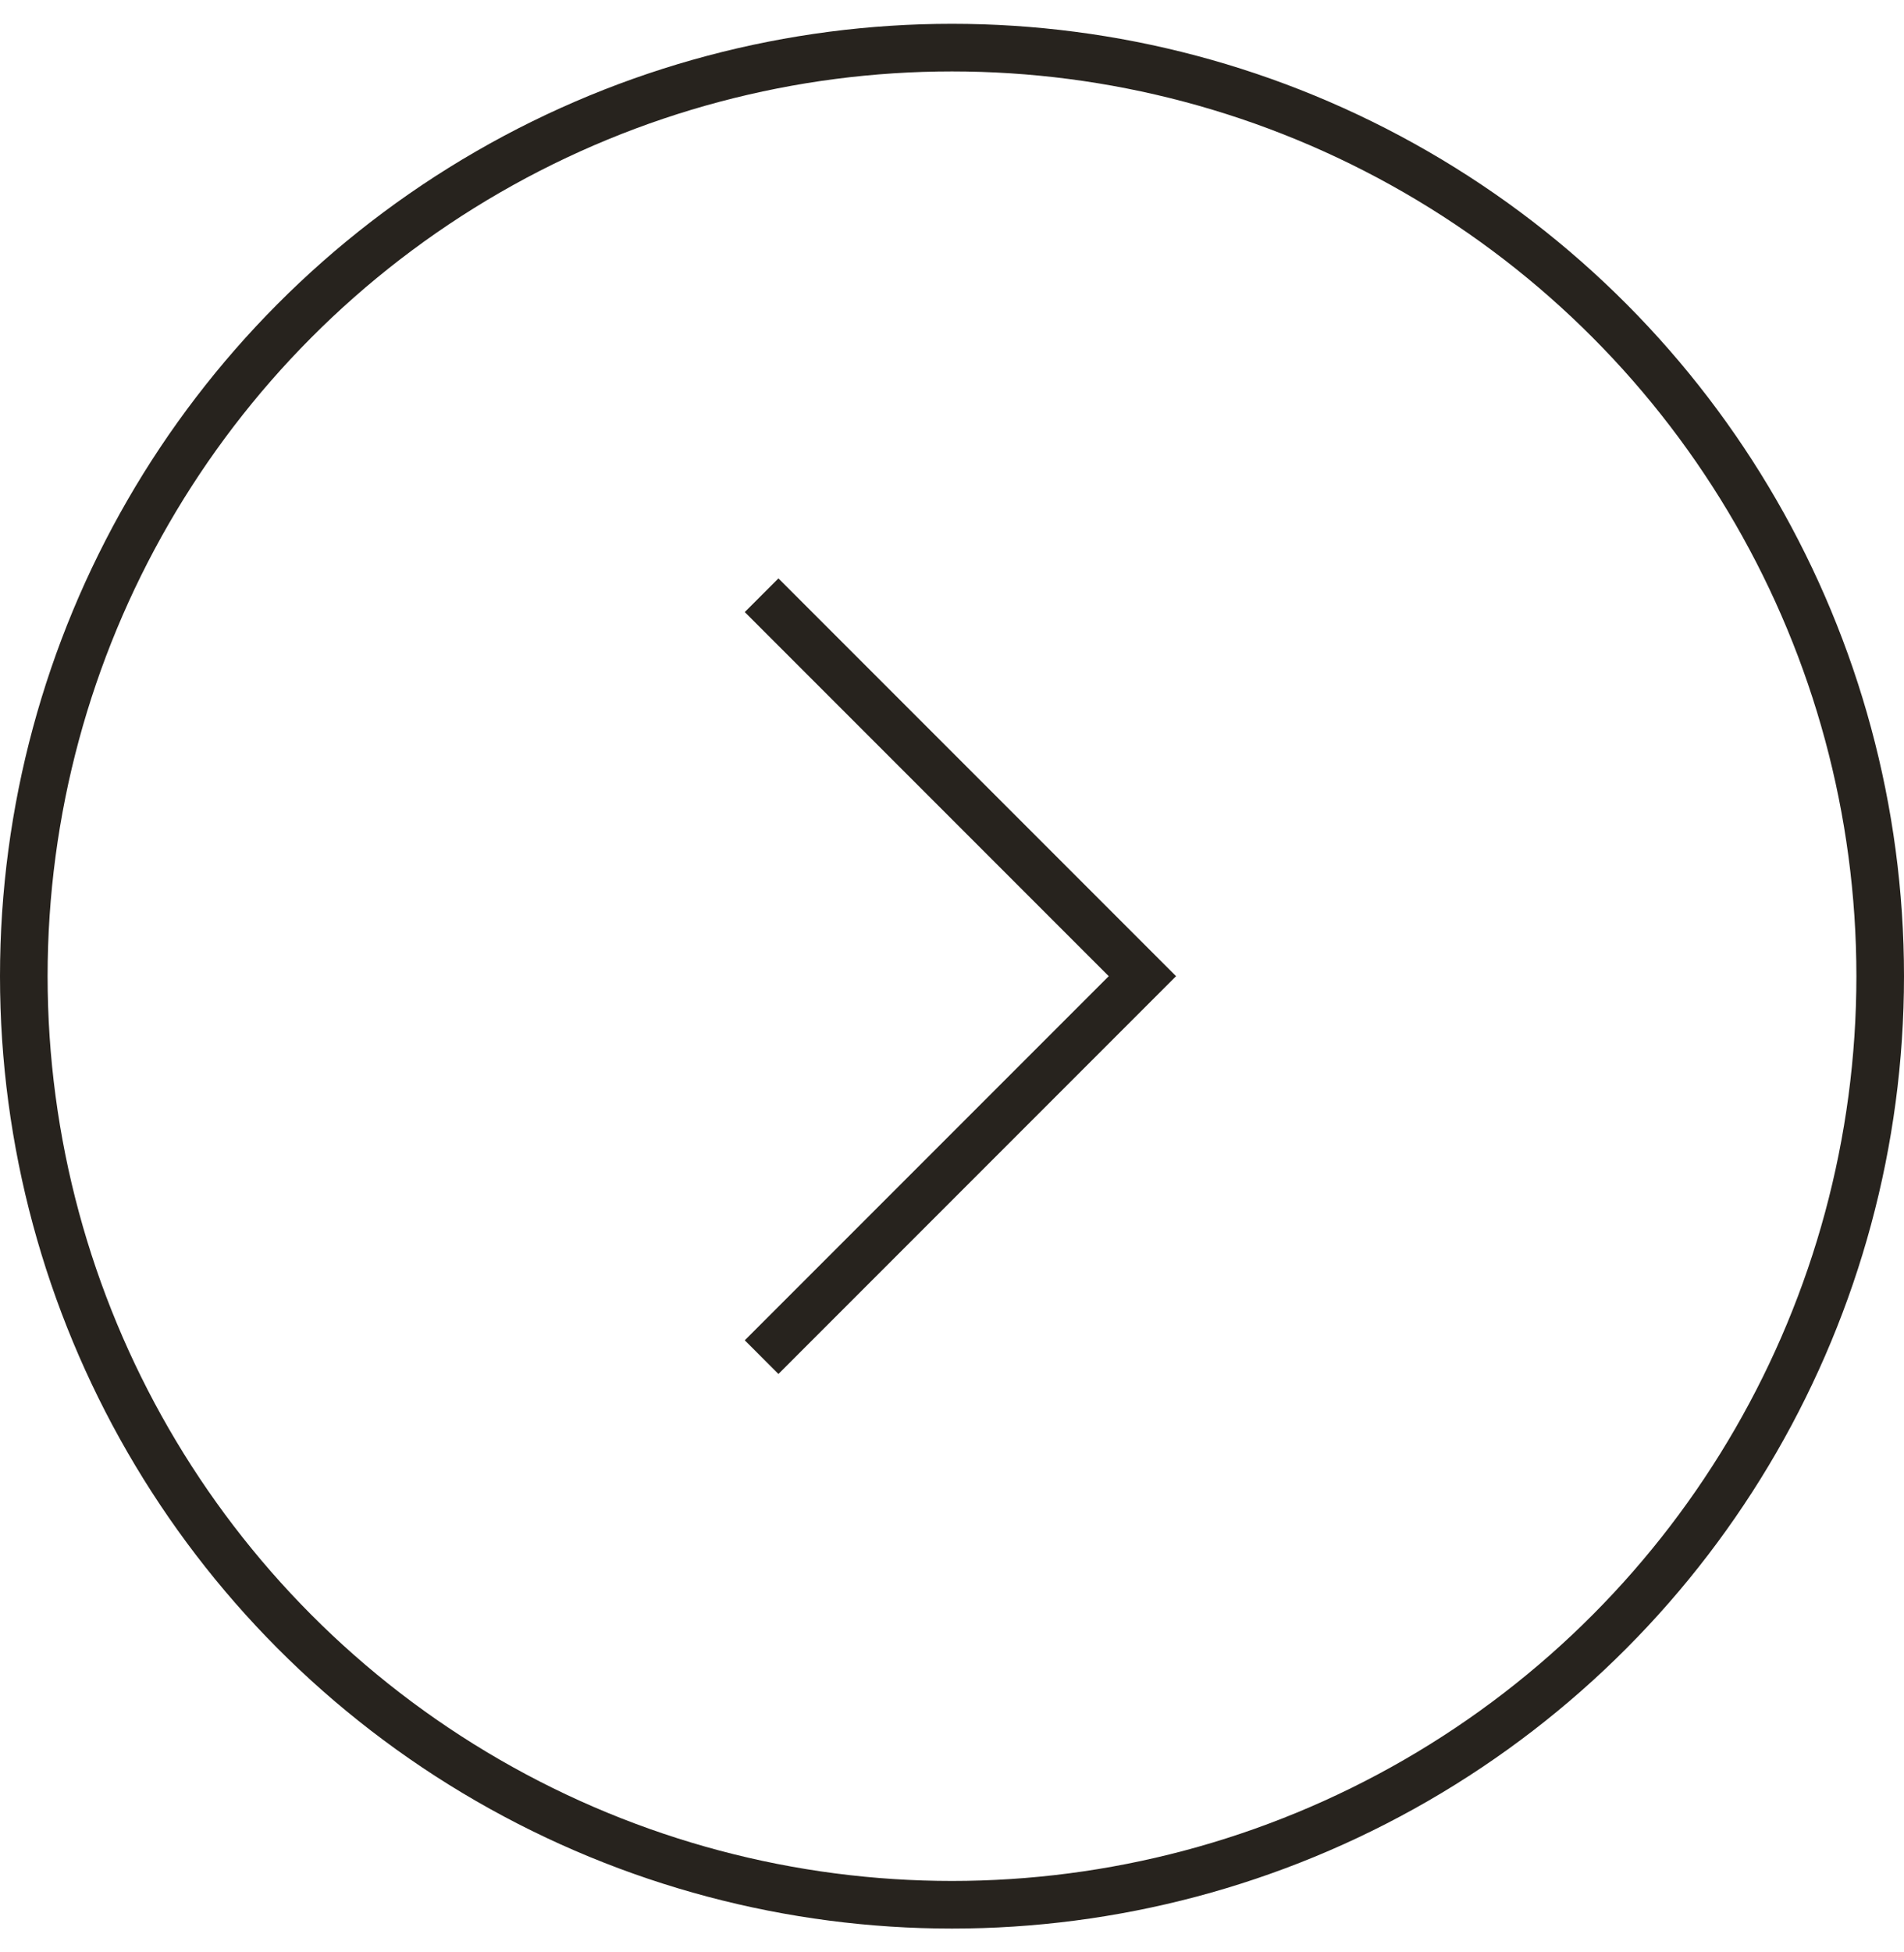 <svg width="40" height="41" viewBox="0 0 40 41" fill="none" xmlns="http://www.w3.org/2000/svg">
<g id="Group 3">
<circle id="Ellipse 1" cx="20" cy="20.5" r="19.5" stroke="#27231E"/>
<path id="Vector 3" d="M16 28.5C16.305 28.195 21.46 23.04 24 20.5L16 12.5" stroke="#27231E"/>
</g>
</svg>
